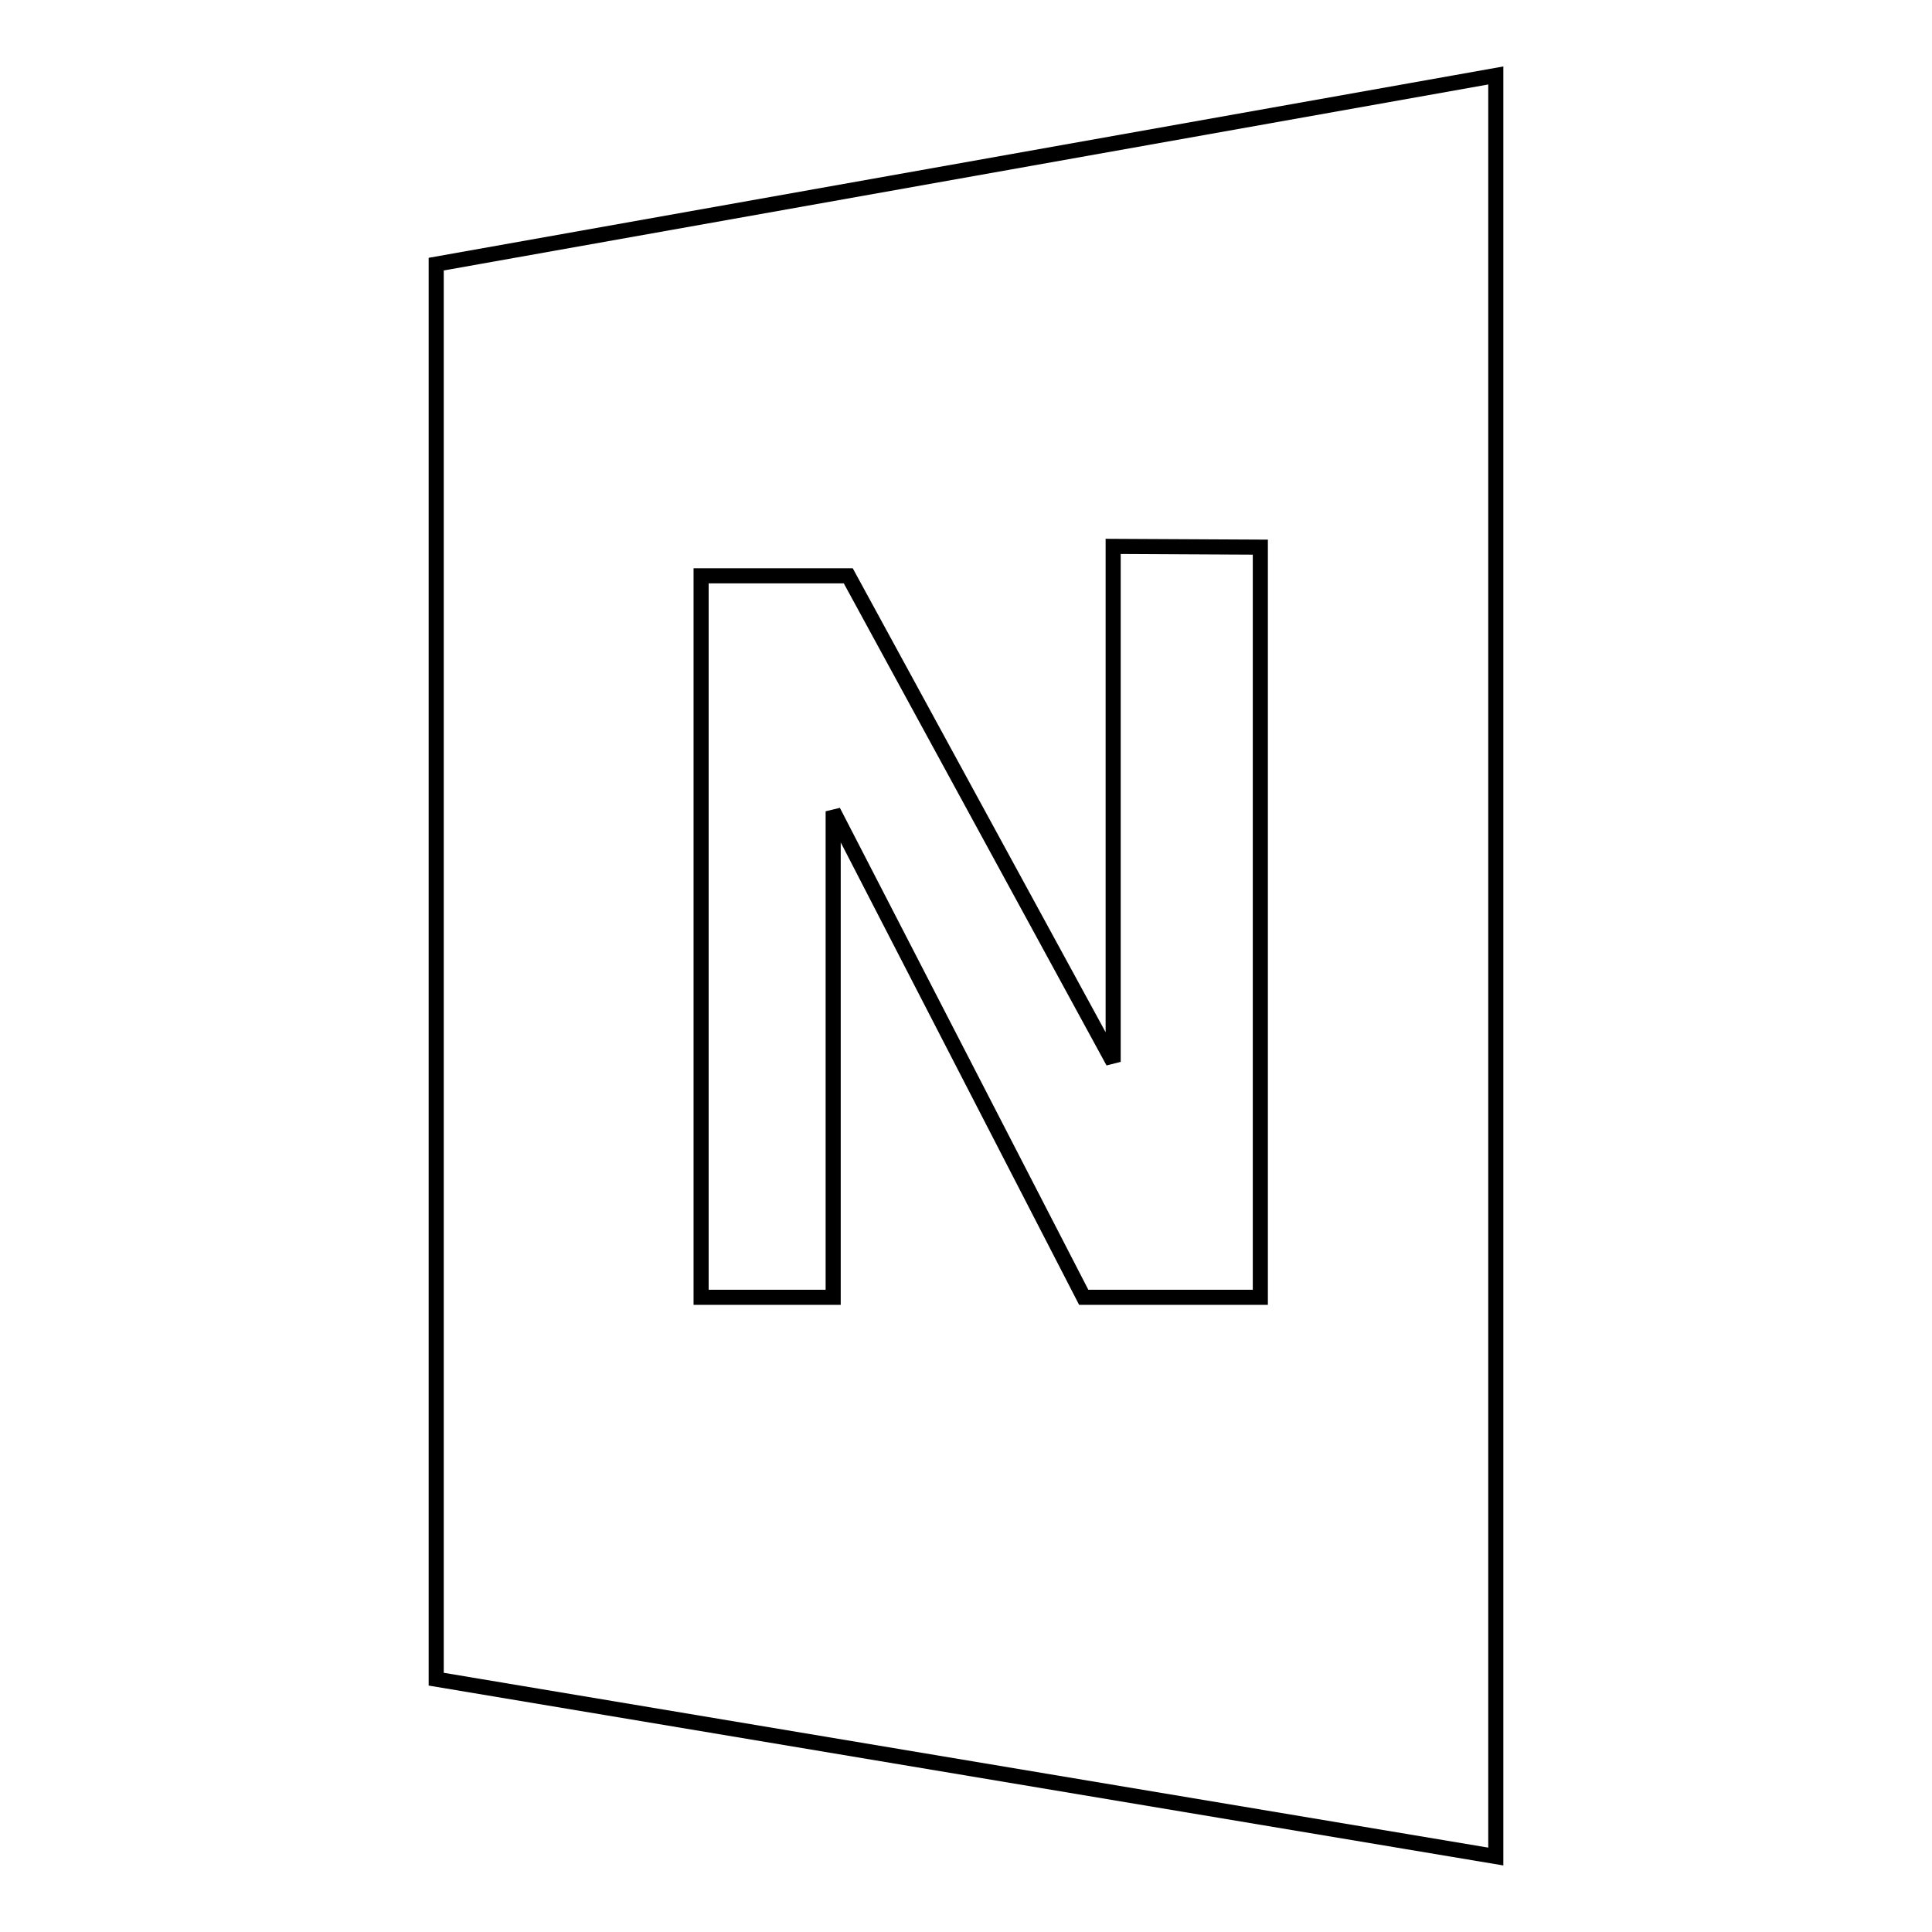 <?xml version="1.0" encoding="utf-8"?>
<!-- Svg Vector Icons : http://www.onlinewebfonts.com/icon -->
<!DOCTYPE svg PUBLIC "-//W3C//DTD SVG 1.1//EN" "http://www.w3.org/Graphics/SVG/1.1/DTD/svg11.dtd">
<svg version="1.1" xmlns="http://www.w3.org/2000/svg" xmlns:xlink="http://www.w3.org/1999/xlink" x="0px" y="0px" viewBox="0 0 256 256" enable-background="new 0 0 256 256" xml:space="preserve">
<g> <path stroke-width="2" fill-opacity="0" stroke="#000000"  d="M57.8,35v187.5L198.2,246V10L57.8,35z M167,171.9h-23.4l-33.2-64.4v64.4H92.9V76.3h19.5l35.1,64.4V72.4 l19.5,0.1V171.9z"/></g>
</svg>